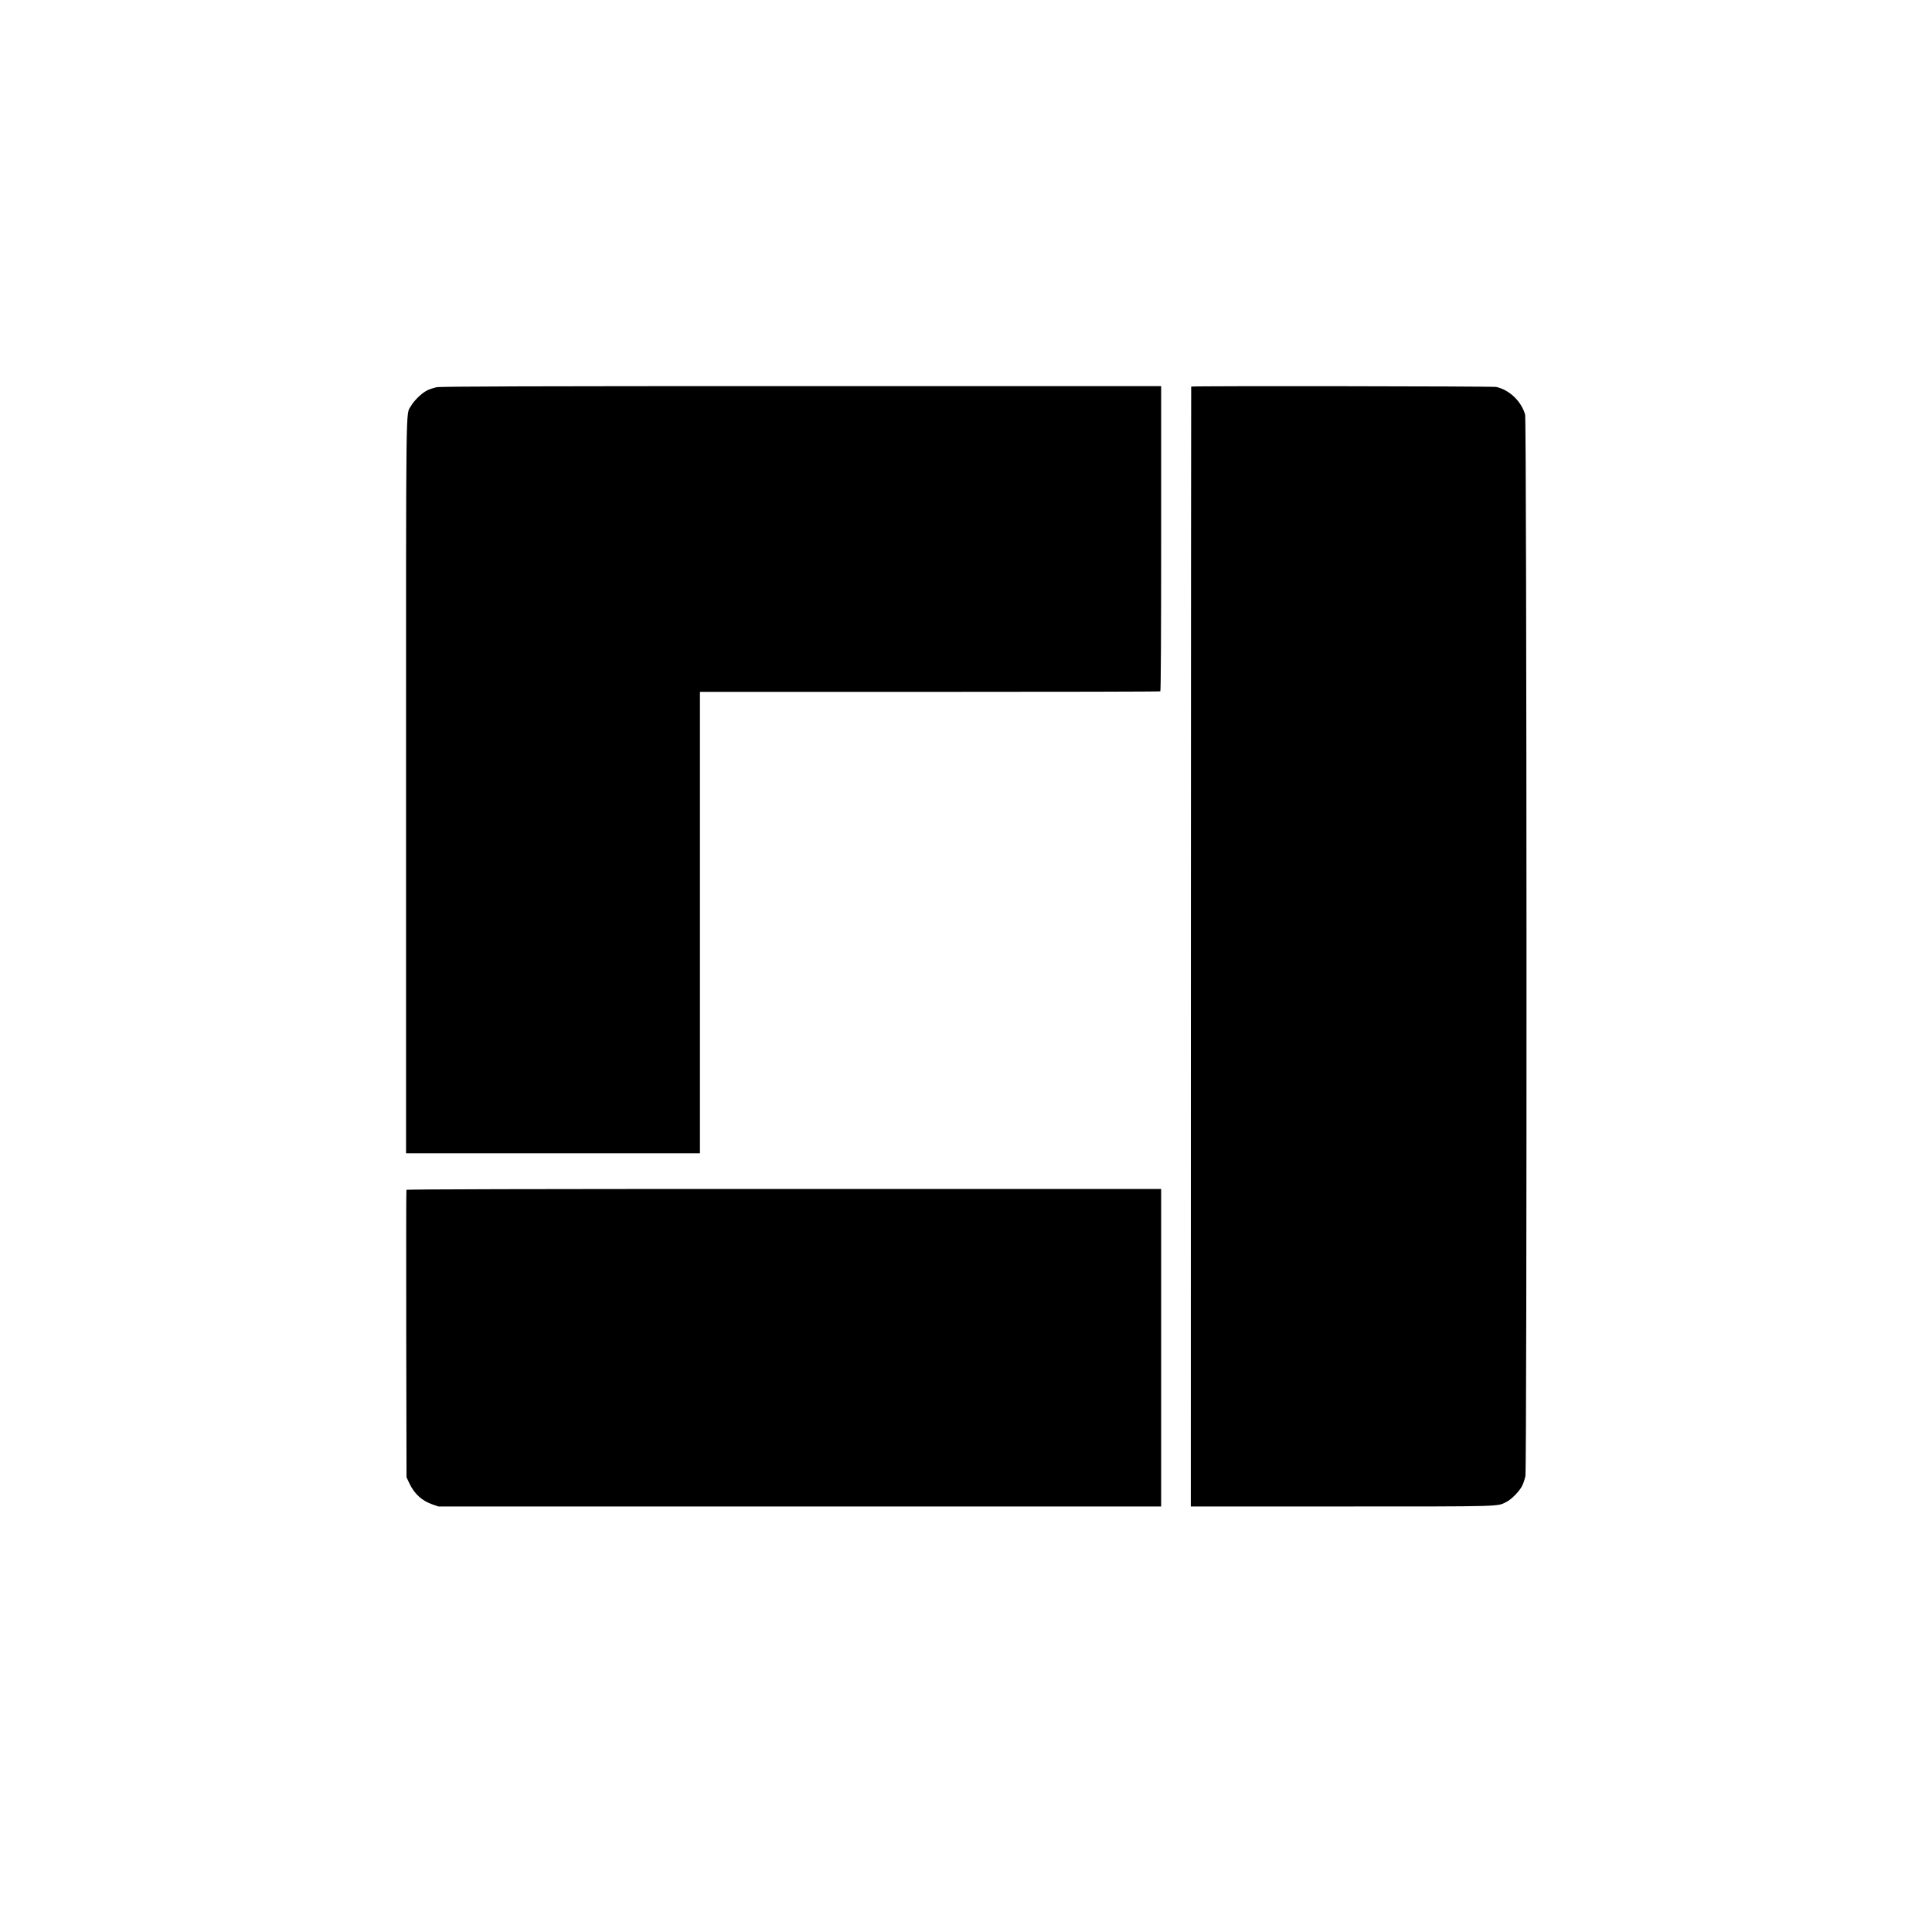 <?xml version="1.0" standalone="no"?>
<!DOCTYPE svg PUBLIC "-//W3C//DTD SVG 20010904//EN"
 "http://www.w3.org/TR/2001/REC-SVG-20010904/DTD/svg10.dtd">
<svg version="1.0" xmlns="http://www.w3.org/2000/svg"
 width="2084pt" height="2084pt" viewBox="0 0 2084 2084"
 preserveAspectRatio="xMidYMid meet">
<g transform="translate(0,2084) scale(0.1,-0.1)"
fill="#000000" stroke="none">
<path d="M4710 16663 c-31 -6 -79 -22 -106 -36 -57 -29 -138 -108 -172 -168
-56 -99 -52 183 -52 -4106 l0 -3953 1585 0 1585 0 0 2488 0 2489 2478 0 c1363
0 2483 2 2488 6 6 3 9 646 9 1649 l0 1643 -3879 0 c-2899 0 -3894 -3 -3936
-12z"/>
<path d="M12849 16670 c-1 -3 -2 -2722 -3 -6043 l-1 -6037 1635 0 c1757 0
1668 -2 1771 50 58 30 146 122 171 179 12 25 26 69 32 96 18 75 15 11392 -3
11453 -41 144 -169 266 -311 298 -38 8 -3289 12 -3291 4z"/>
<path d="M4384 8005 c-3 -6 -3 -706 -2 -1555 l3 -1545 31 -66 c54 -114 138
-190 252 -228 l61 -21 3898 0 3898 0 0 1712 0 1713 -4069 0 c-2756 0 -4070 -3
-4072 -10z"/>
</g>
</svg>
